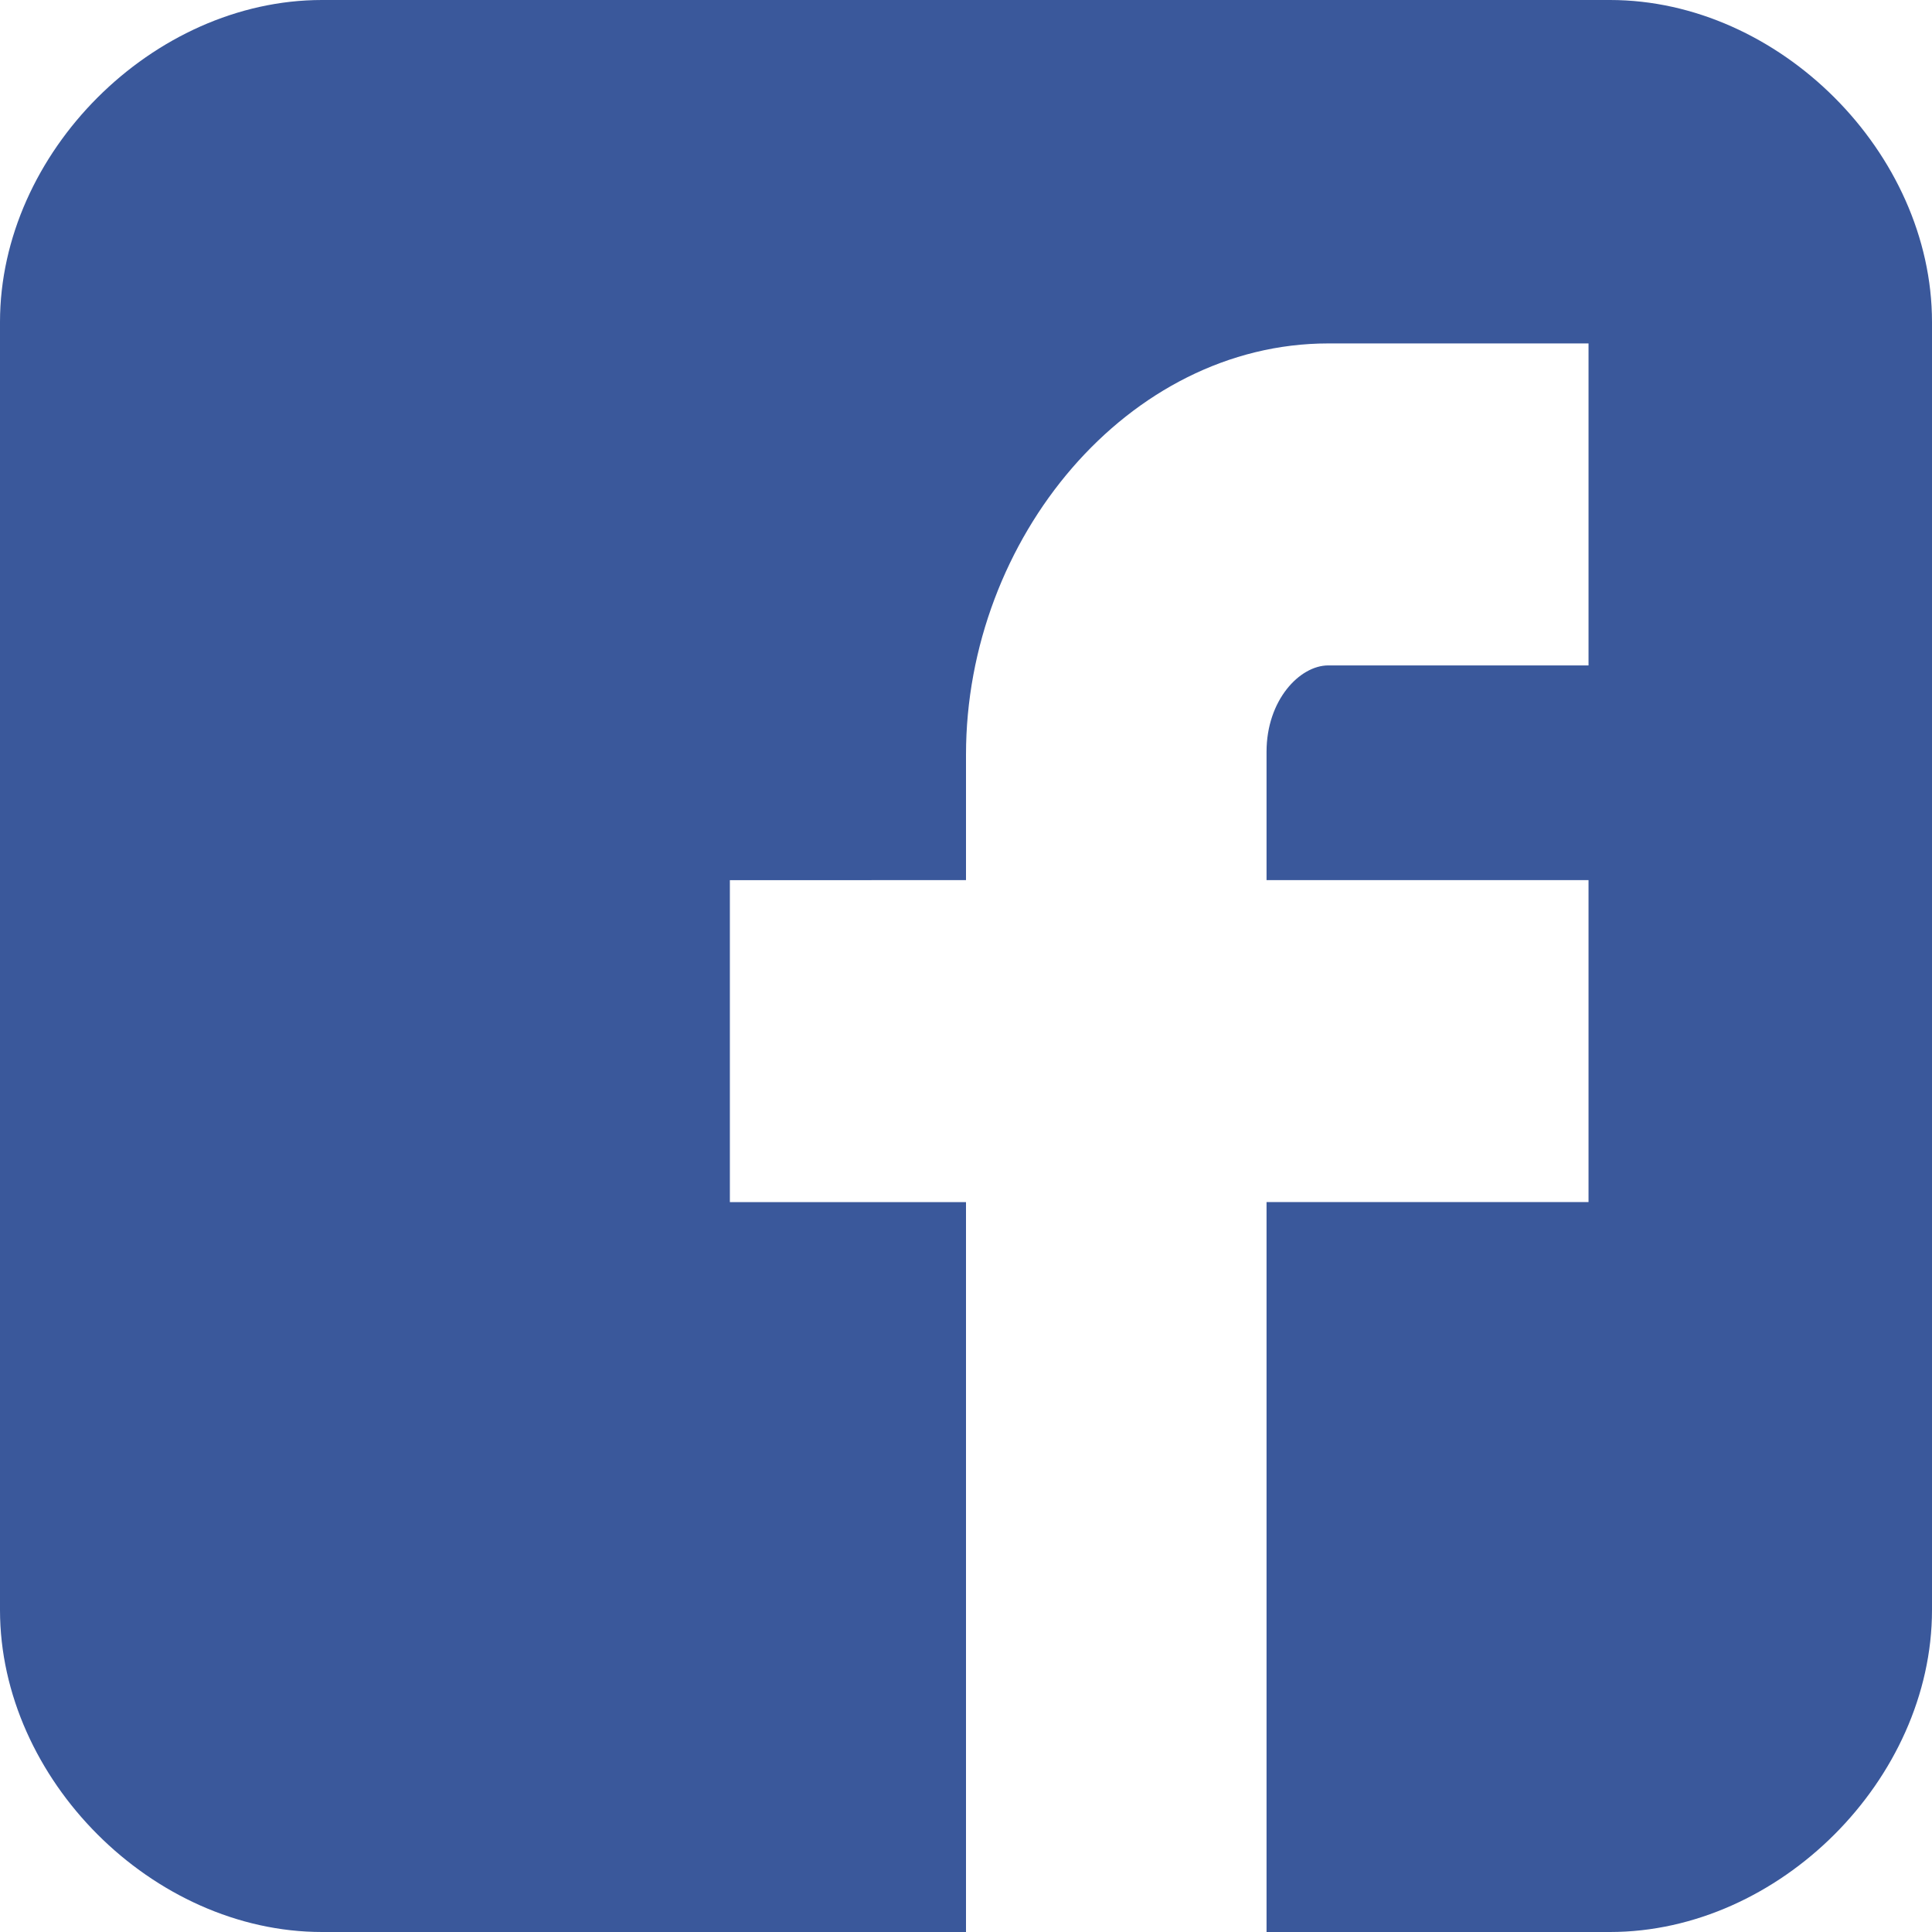 <svg width="50" height="50" viewBox="0 0 50 50" xmlns="http://www.w3.org/2000/svg"><title>icon-facebook</title><path d="M50 8.334C50 3.955 46.047 0 41.667 0H8.333C3.953 0 0 3.955 0 8.334v33.332C0 46.045 3.953 50 8.334 50H25V31.111h-6.111v-8.333H25V19.53c0-5.6 4.204-10.642 9.375-10.642h6.736v8.333h-6.736c-.737 0-1.597.895-1.597 2.236v3.32h8.333v8.333h-8.333V50h8.889C46.047 50 50 46.045 50 41.666V8.334z" fill="#3A589B"/></svg>